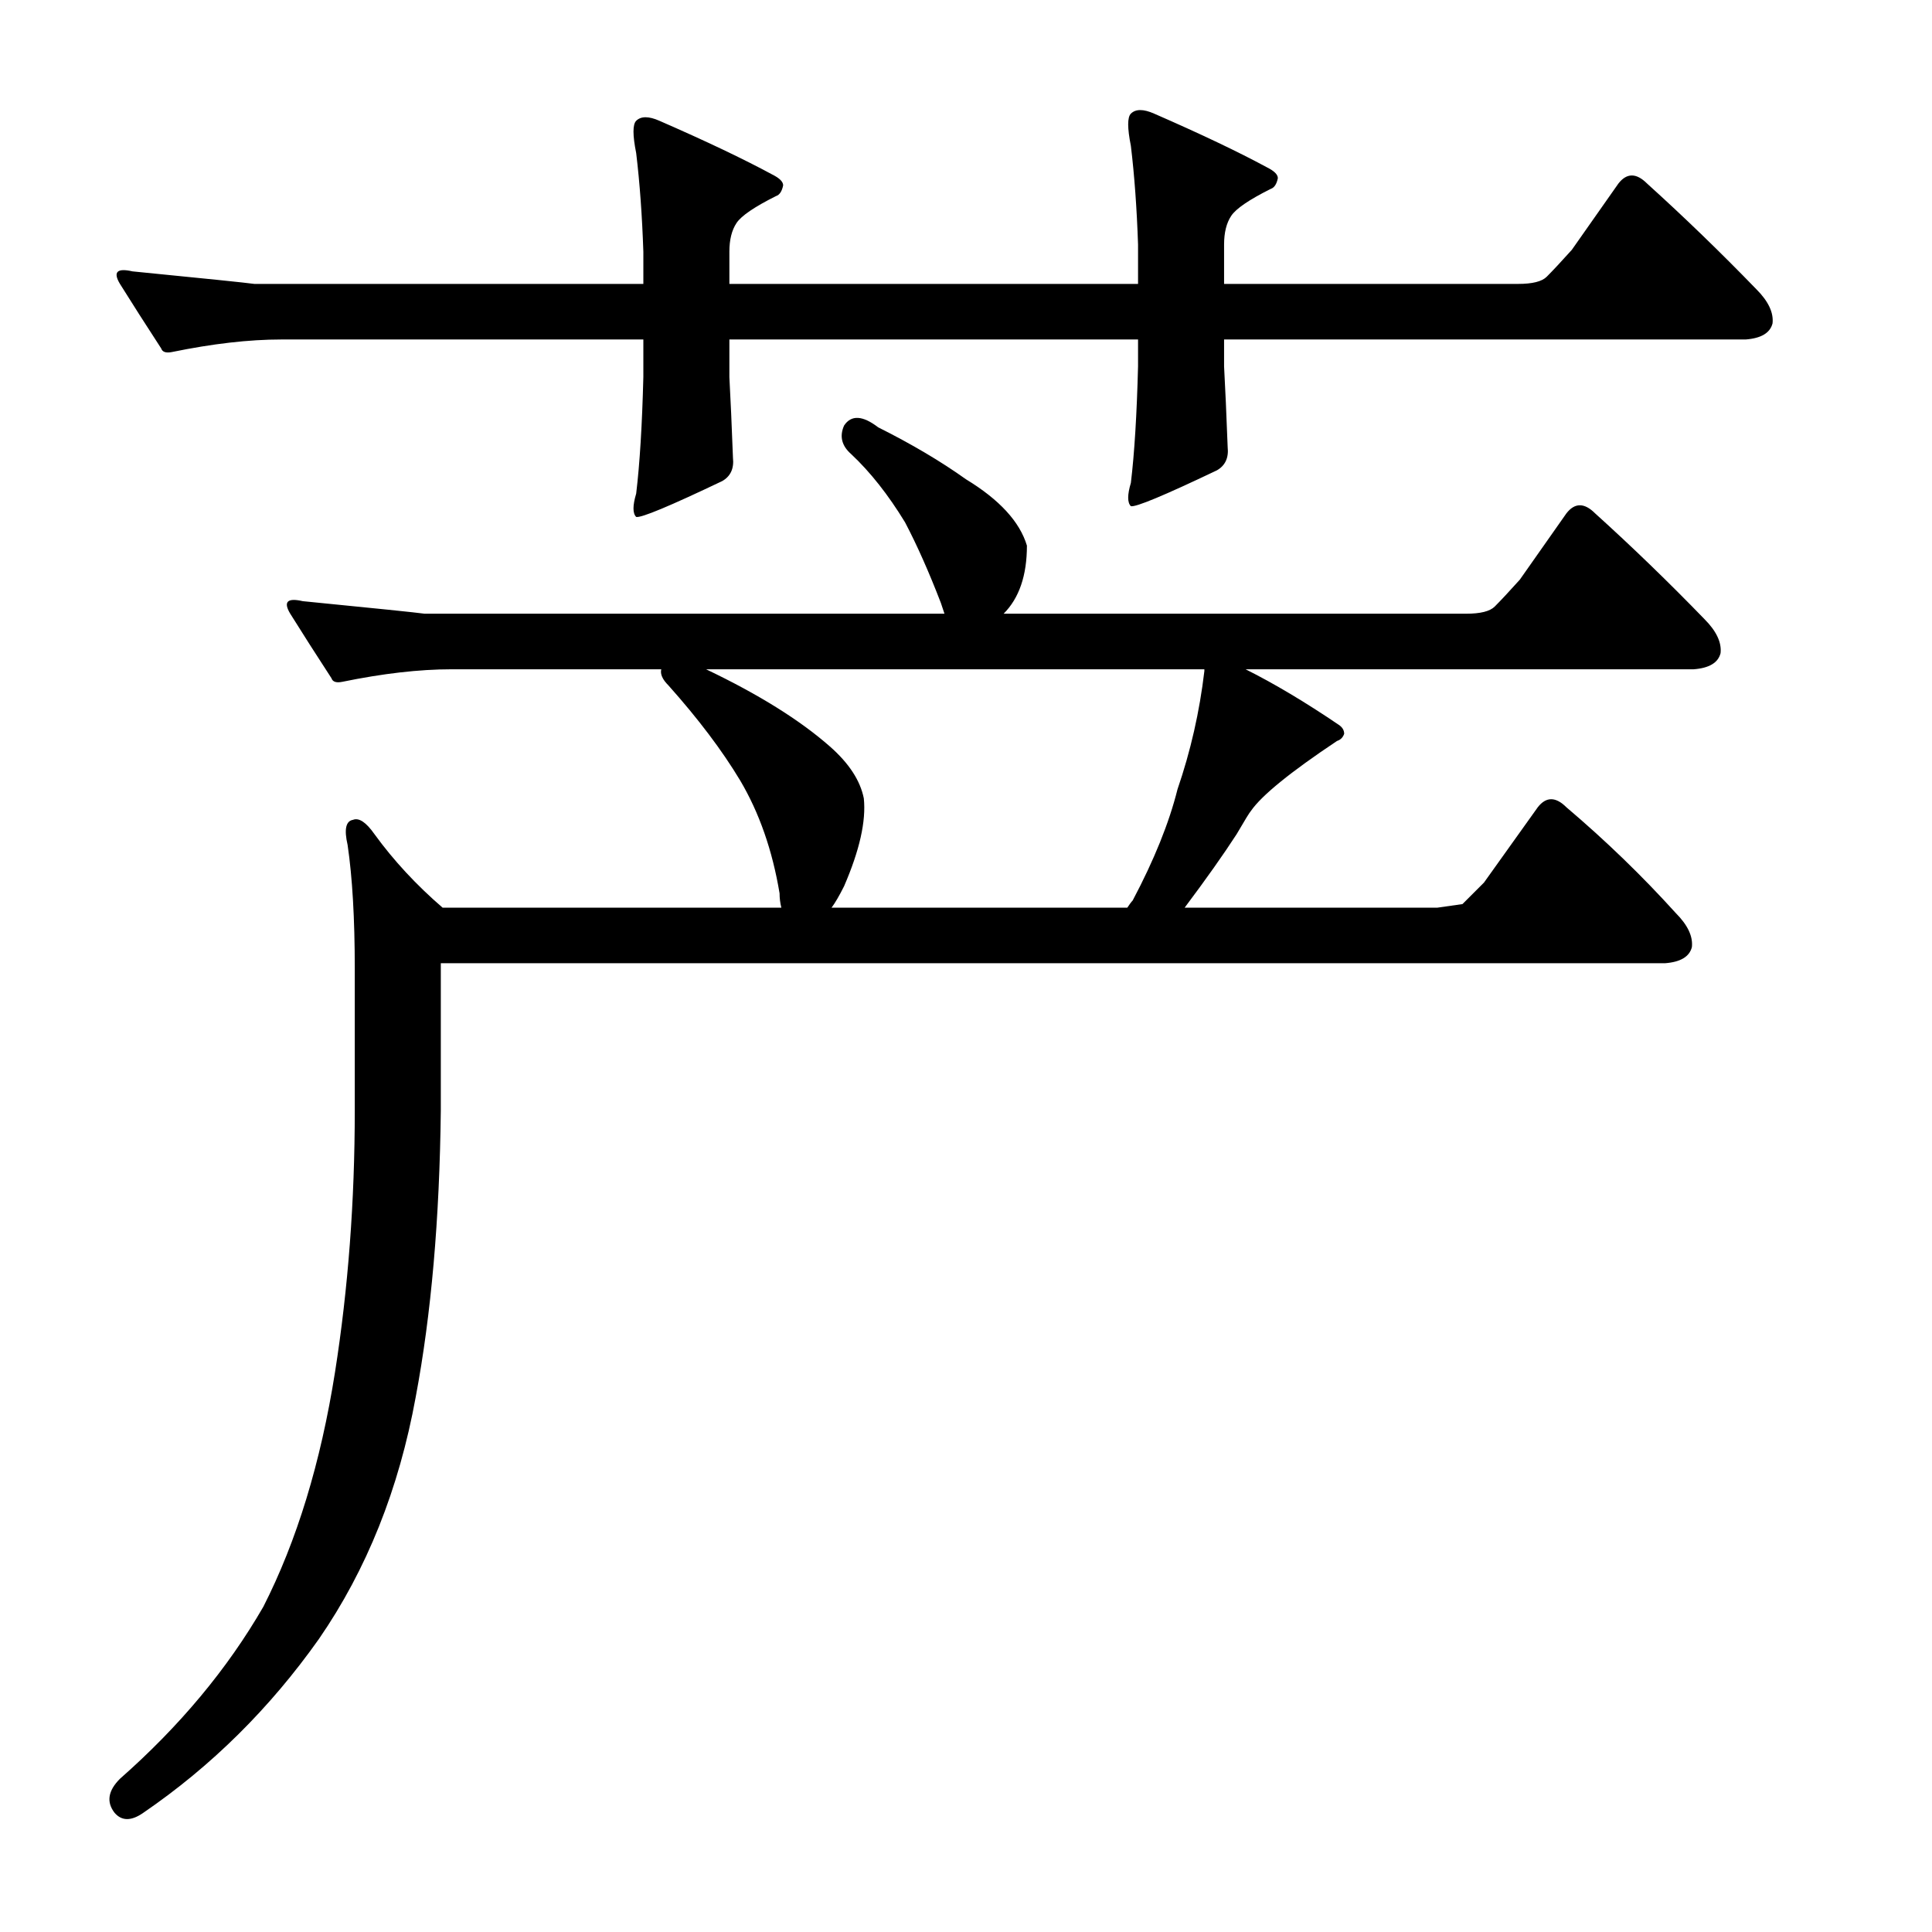 <?xml version="1.0" encoding="utf-8"?>
<!-- Generator: Adobe Illustrator 16.0.0, SVG Export Plug-In . SVG Version: 6.00 Build 0)  -->
<!DOCTYPE svg PUBLIC "-//W3C//DTD SVG 1.1//EN" "http://www.w3.org/Graphics/SVG/1.1/DTD/svg11.dtd">
<svg version="1.1" id="图层_1" xmlns="http://www.w3.org/2000/svg" xmlns:xlink="http://www.w3.org/1999/xlink" x="0px" y="0px"
	 width="1000px" height="1000px" viewBox="0 0 1000 1000" enable-background="new 0 0 1000 1000" xml:space="preserve">
<path d="M228.162,574.641c-0.624,56.287-4.958,105.762-12.988,148.438c-8.668,47.634-25.368,89.382-50.098,125.244
	c-25.368,35.862-55.664,65.869-90.918,89.99c-6.19,4.319-11.133,4.319-14.844,0c-4.334-5.566-3.407-11.452,2.783-17.627
	c30.919-27.224,55.664-56.911,74.219-89.063c17.308-34.007,29.688-74.523,37.109-121.533c6.798-43.284,10.205-88.439,10.205-135.449
	V501.35c0-25.977-1.247-47.314-3.711-64.014c-1.855-8.03-0.928-12.365,2.783-12.988c3.087-1.232,6.798,1.247,11.133,7.422
	c9.886,13.611,21.642,26.296,35.254,38.037h175.342c-0.624-2.464-0.928-4.943-0.928-7.422c-3.711-22.266-10.524-41.748-20.41-58.447
	c-9.277-15.452-21.657-31.848-37.109-49.17c-3.102-3.088-4.334-5.871-3.711-8.35H233.729c-16.699,0-35.573,2.175-56.592,6.494
	c-3.102,0.623-4.958,0-5.566-1.855c-8.045-12.365-15.163-23.498-21.338-33.398c-3.711-6.175-1.551-8.35,6.494-6.494
	c37.718,3.711,58.751,5.886,63.086,6.494h269.043L487,312.092c-6.19-16.076-12.379-29.992-18.555-41.748
	c-8.668-14.221-17.946-25.977-27.832-35.254c-4.958-4.319-6.19-9.277-3.711-14.844c3.711-5.566,9.582-5.247,17.627,0.928
	c17.308,8.669,32.471,17.627,45.459,26.904c17.308,10.524,27.832,21.961,31.543,34.326c0,15.467-4.03,27.224-12.061,35.254h239.355
	c7.422,0,12.365-1.232,14.844-3.711c3.088-3.088,7.422-7.727,12.988-13.916l24.121-34.326c4.32-5.566,9.277-5.566,14.844,0
	c19.164,17.322,38.037,35.573,56.592,54.736c6.175,6.189,8.958,12.061,8.35,17.627c-1.247,4.958-5.885,7.741-13.916,8.35H644.715
	c14.844,7.422,30.92,17.019,48.242,28.76c1.855,1.247,2.783,2.783,2.783,4.639c-0.623,1.855-1.855,3.103-3.711,3.711
	c-24.121,16.091-38.965,28.151-44.531,36.182c-0.623,0.623-3.102,4.639-7.422,12.061c-6.813,10.524-15.771,23.193-26.904,38.037
	h130.811l12.988-1.855l11.133-11.133l27.832-38.965c4.32-5.566,9.277-5.566,14.844,0c20.41,17.322,39.27,35.573,56.592,54.736
	c6.175,6.189,8.958,12.061,8.35,17.627c-1.247,4.958-5.885,7.741-13.916,8.35H228.162V574.641z M589.051,126.545
	c-0.623-18.555-1.855-35.559-3.711-51.025c-1.855-9.277-1.855-14.844,0-16.699c2.464-2.464,6.494-2.464,12.061,0
	c24.121,10.524,43.604,19.802,58.447,27.832c3.711,1.855,5.566,3.711,5.566,5.566c-0.623,3.103-1.855,4.958-3.711,5.566
	c-11.133,5.566-17.946,10.205-20.41,13.916c-2.479,3.711-3.711,8.669-3.711,14.844v20.41H785.73c7.422,0,12.365-1.232,14.844-3.711
	c3.088-3.088,7.422-7.727,12.988-13.916l24.121-34.326c4.32-5.566,9.277-5.566,14.844,0c19.164,17.322,38.037,35.573,56.592,54.736
	c6.175,6.189,8.958,12.061,8.35,17.627c-1.247,4.958-5.885,7.741-13.916,8.35H633.582v13.916
	c0.609,11.133,1.232,25.049,1.855,41.748c0.609,5.566-1.247,9.597-5.566,12.061c-27.223,12.988-42.067,19.178-44.531,18.555
	c-1.855-1.855-1.855-5.871,0-12.061c1.855-15.452,3.088-35.559,3.711-60.303v-13.916H377.527v19.482
	c0.609,11.133,1.232,25.049,1.855,41.748c0.609,5.566-1.247,9.597-5.566,12.061c-27.223,12.988-42.067,19.178-44.531,18.555
	c-1.855-1.855-1.855-5.871,0-12.061c1.855-15.452,3.087-35.559,3.711-60.303v-19.482H145.594c-16.699,0-35.573,2.175-56.592,6.494
	c-3.102,0.623-4.958,0-5.566-1.855c-8.045-12.365-15.163-23.498-21.338-33.398c-3.711-6.175-1.551-8.35,6.494-6.494
	c37.718,3.711,58.751,5.886,63.086,6.494h201.318v-16.699c-0.624-18.555-1.855-35.559-3.711-51.025
	c-1.855-9.277-1.855-14.844,0-16.699c2.464-2.464,6.494-2.464,12.061,0c24.121,10.524,43.604,19.802,58.447,27.832
	c3.711,1.855,5.566,3.711,5.566,5.566c-0.624,3.103-1.855,4.958-3.711,5.566c-11.133,5.566-17.946,10.205-20.41,13.916
	c-2.479,3.711-3.711,8.669-3.711,14.844v16.699h211.523V126.545z M365.467,346.418c27.208,12.988,48.546,26.296,64.014,39.893
	c9.886,8.669,15.771,17.627,17.627,26.904c1.232,11.756-2.174,26.904-10.205,45.459c-2.479,4.958-4.639,8.669-6.494,11.133h153.076
	c1.232-1.855,2.16-3.088,2.783-3.711c11.133-21.019,18.859-40.197,23.193-57.52c6.799-19.787,11.438-40.197,13.916-61.23v-0.928
	H365.467z"/>
</svg>
